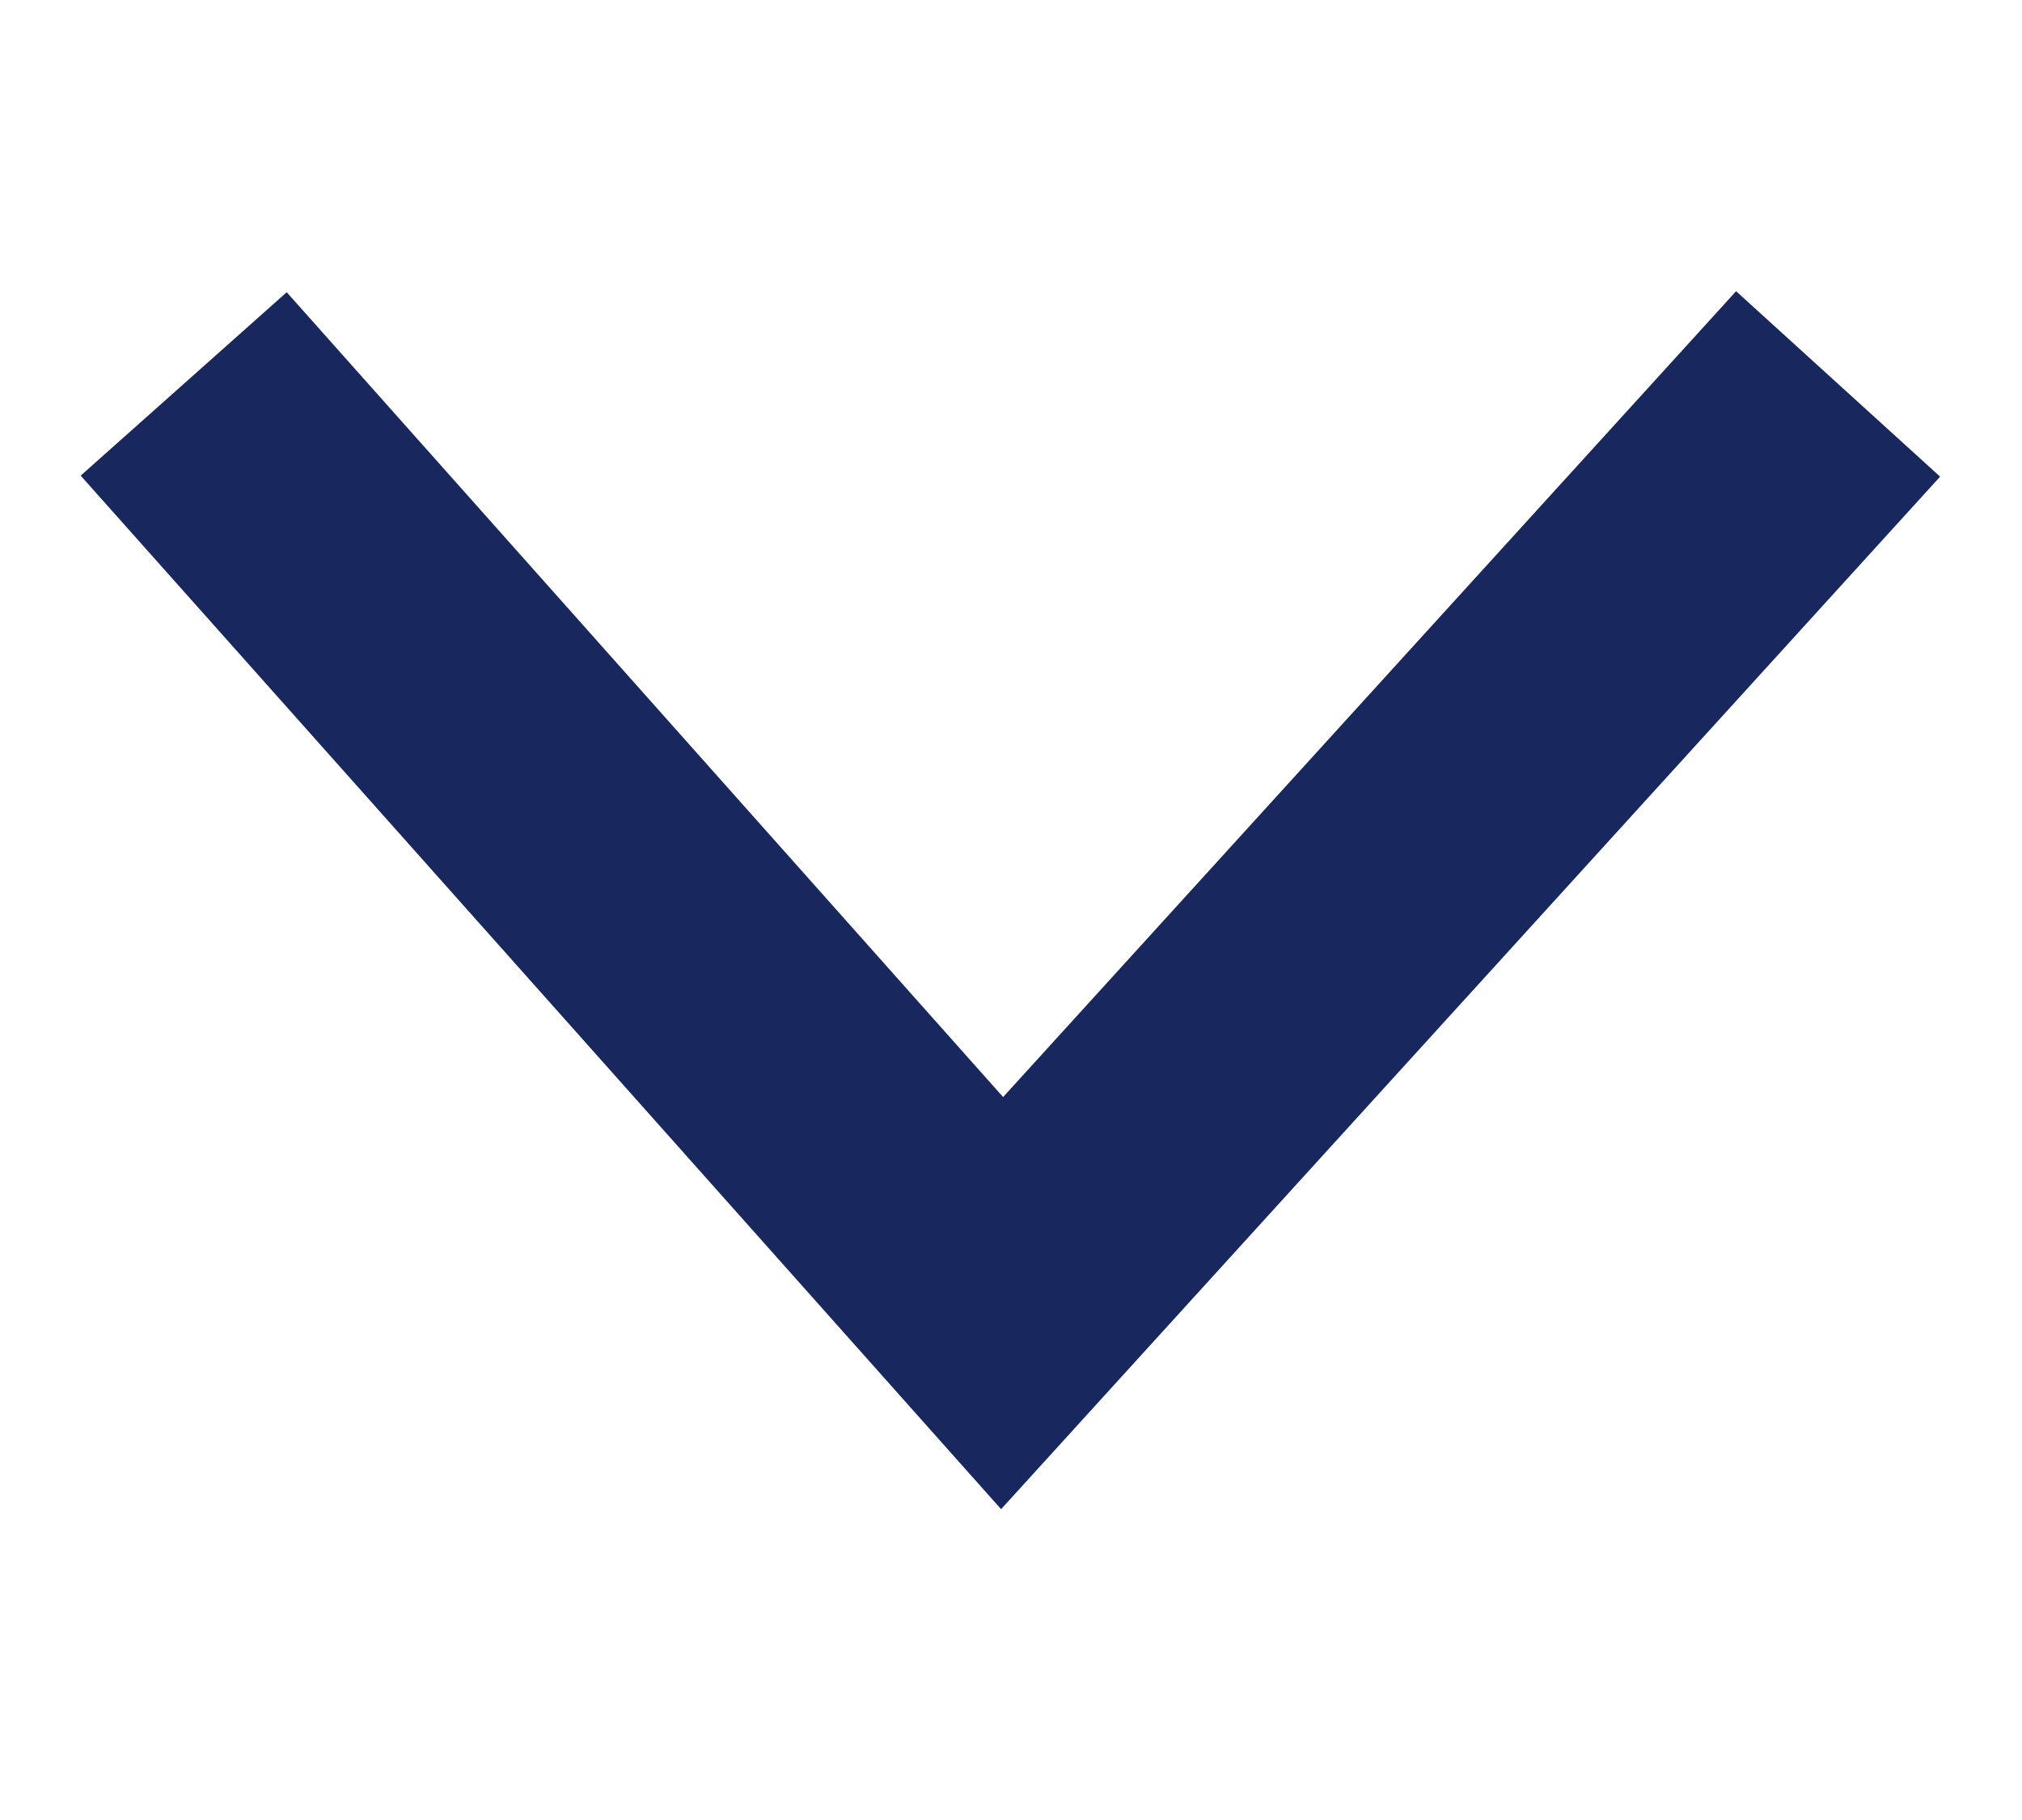 <svg width="10" height="9" viewBox="0 0 10 9" fill="none" xmlns="http://www.w3.org/2000/svg">
<g id="17jul22">
<g id="04.3_Template_A_Scroll">
<g id="Group-3">
<g id="Group-2">
<g id="Group-29">
<g id="Group-9">
<g id="icons/arrow-down">
<path id="Icon" d="M8.586 1.44L9.595 2.357L4.951 7.463L0.399 2.352L1.418 1.445L4.961 5.425L8.586 1.44Z" fill="#18285F"/>
</g>
</g>
</g>
</g>
</g>
</g>
</g>
</svg>
